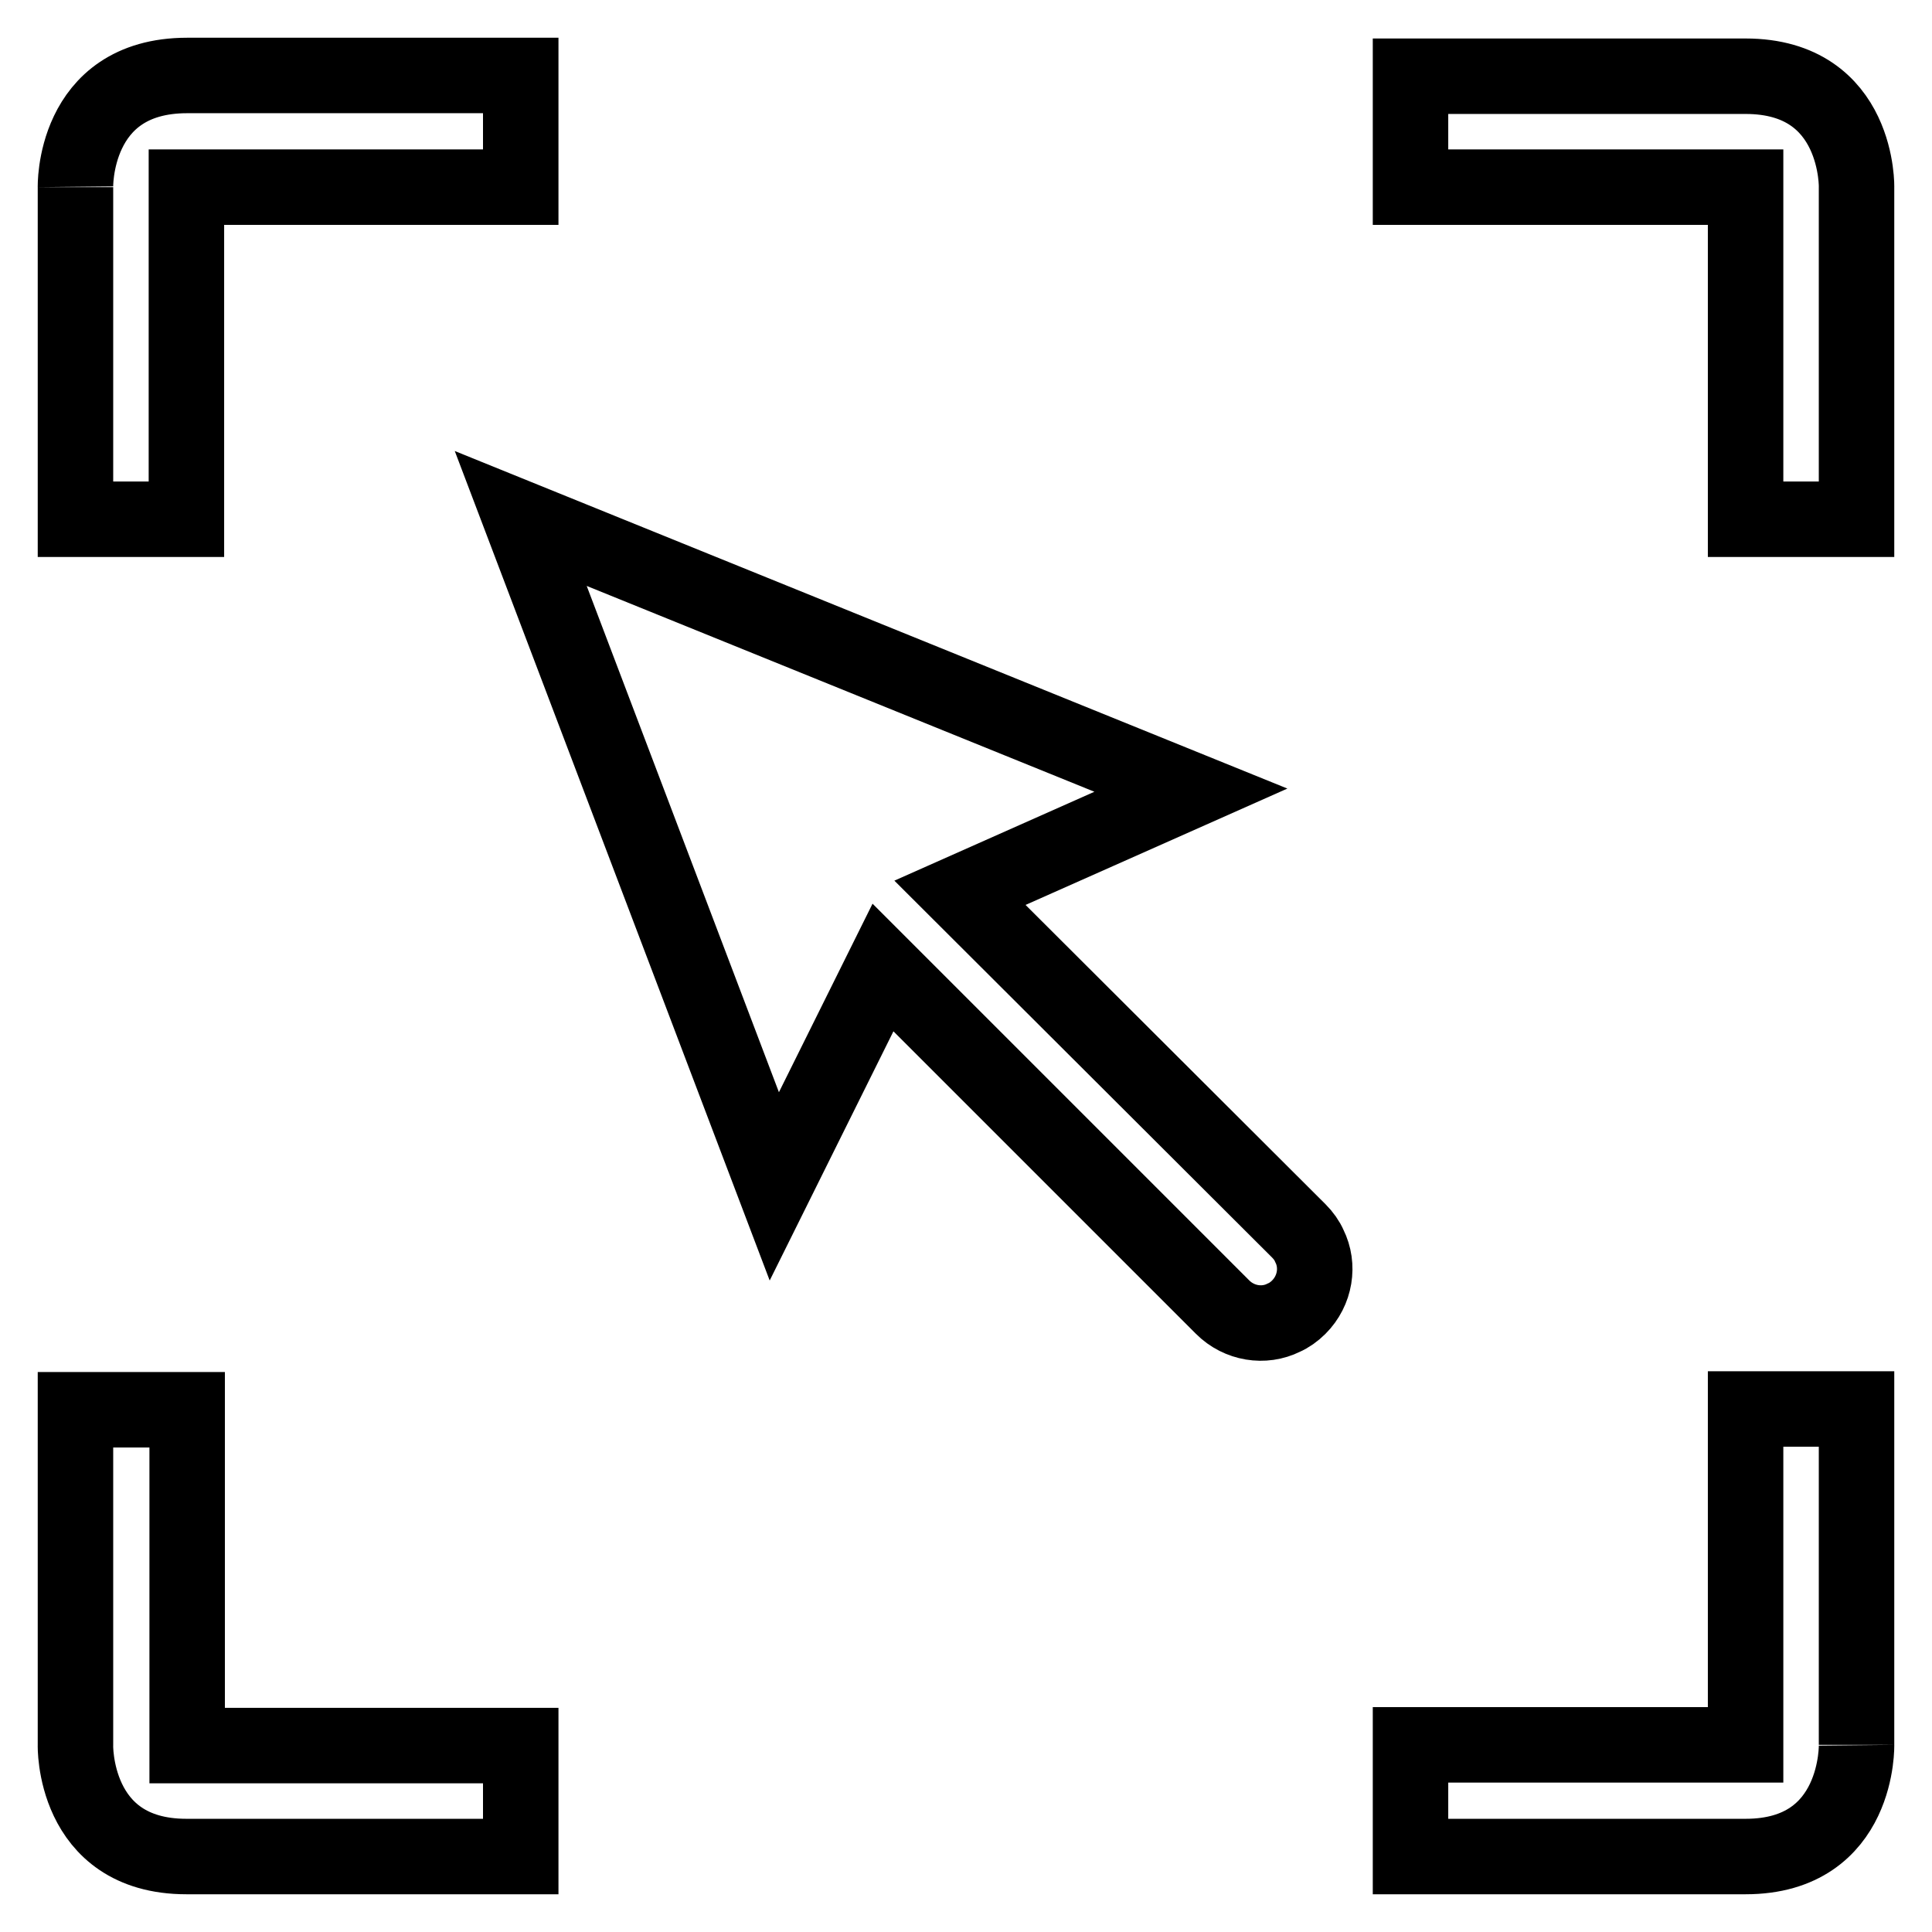 <?xml version="1.0" encoding="utf-8"?>
<!-- Svg Vector Icons : http://www.onlinewebfonts.com/icon -->
<!DOCTYPE svg PUBLIC "-//W3C//DTD SVG 1.1//EN" "http://www.w3.org/Graphics/SVG/1.1/DTD/svg11.dtd">
<svg version="1.1" xmlns="http://www.w3.org/2000/svg" xmlns:xlink="http://www.w3.org/1999/xlink" x="0px" y="0px" viewBox="0 0 256 256" enable-background="new 0 0 256 256" xml:space="preserve">
<g> <path stroke-width="10" fill-opacity="0" stroke="#000000"  d="M10,24.8v44h14.7v-44H69V10H24.8C9.5,10,10,25.1,10,24.8z M24.8,186.8H10v44.5c0-0.4-0.5,14.7,14.7,14.7H69 v-14.7H24.8V186.8z M231.3,68.8H246v-44c0,0.4,0.5-14.7-14.7-14.7h-44.4v14.7h44.4V68.8L231.3,68.8z M246,231.2v-44.5h-14.7v44.5 h-44.4V246h44.4C246.5,246,246,230.9,246,231.2z M172.1,163.1l-44.9-44.8l30.6-13.6L69,68.7l33.6,88.5l14.4-29l45,45 c2.2,2.2,5.5,2.7,8.1,1.4c0.7-0.3,1.4-0.8,2-1.4c2.2-2.2,2.7-5.5,1.4-8.1C173.2,164.4,172.7,163.7,172.1,163.1z"/></g>
</svg>